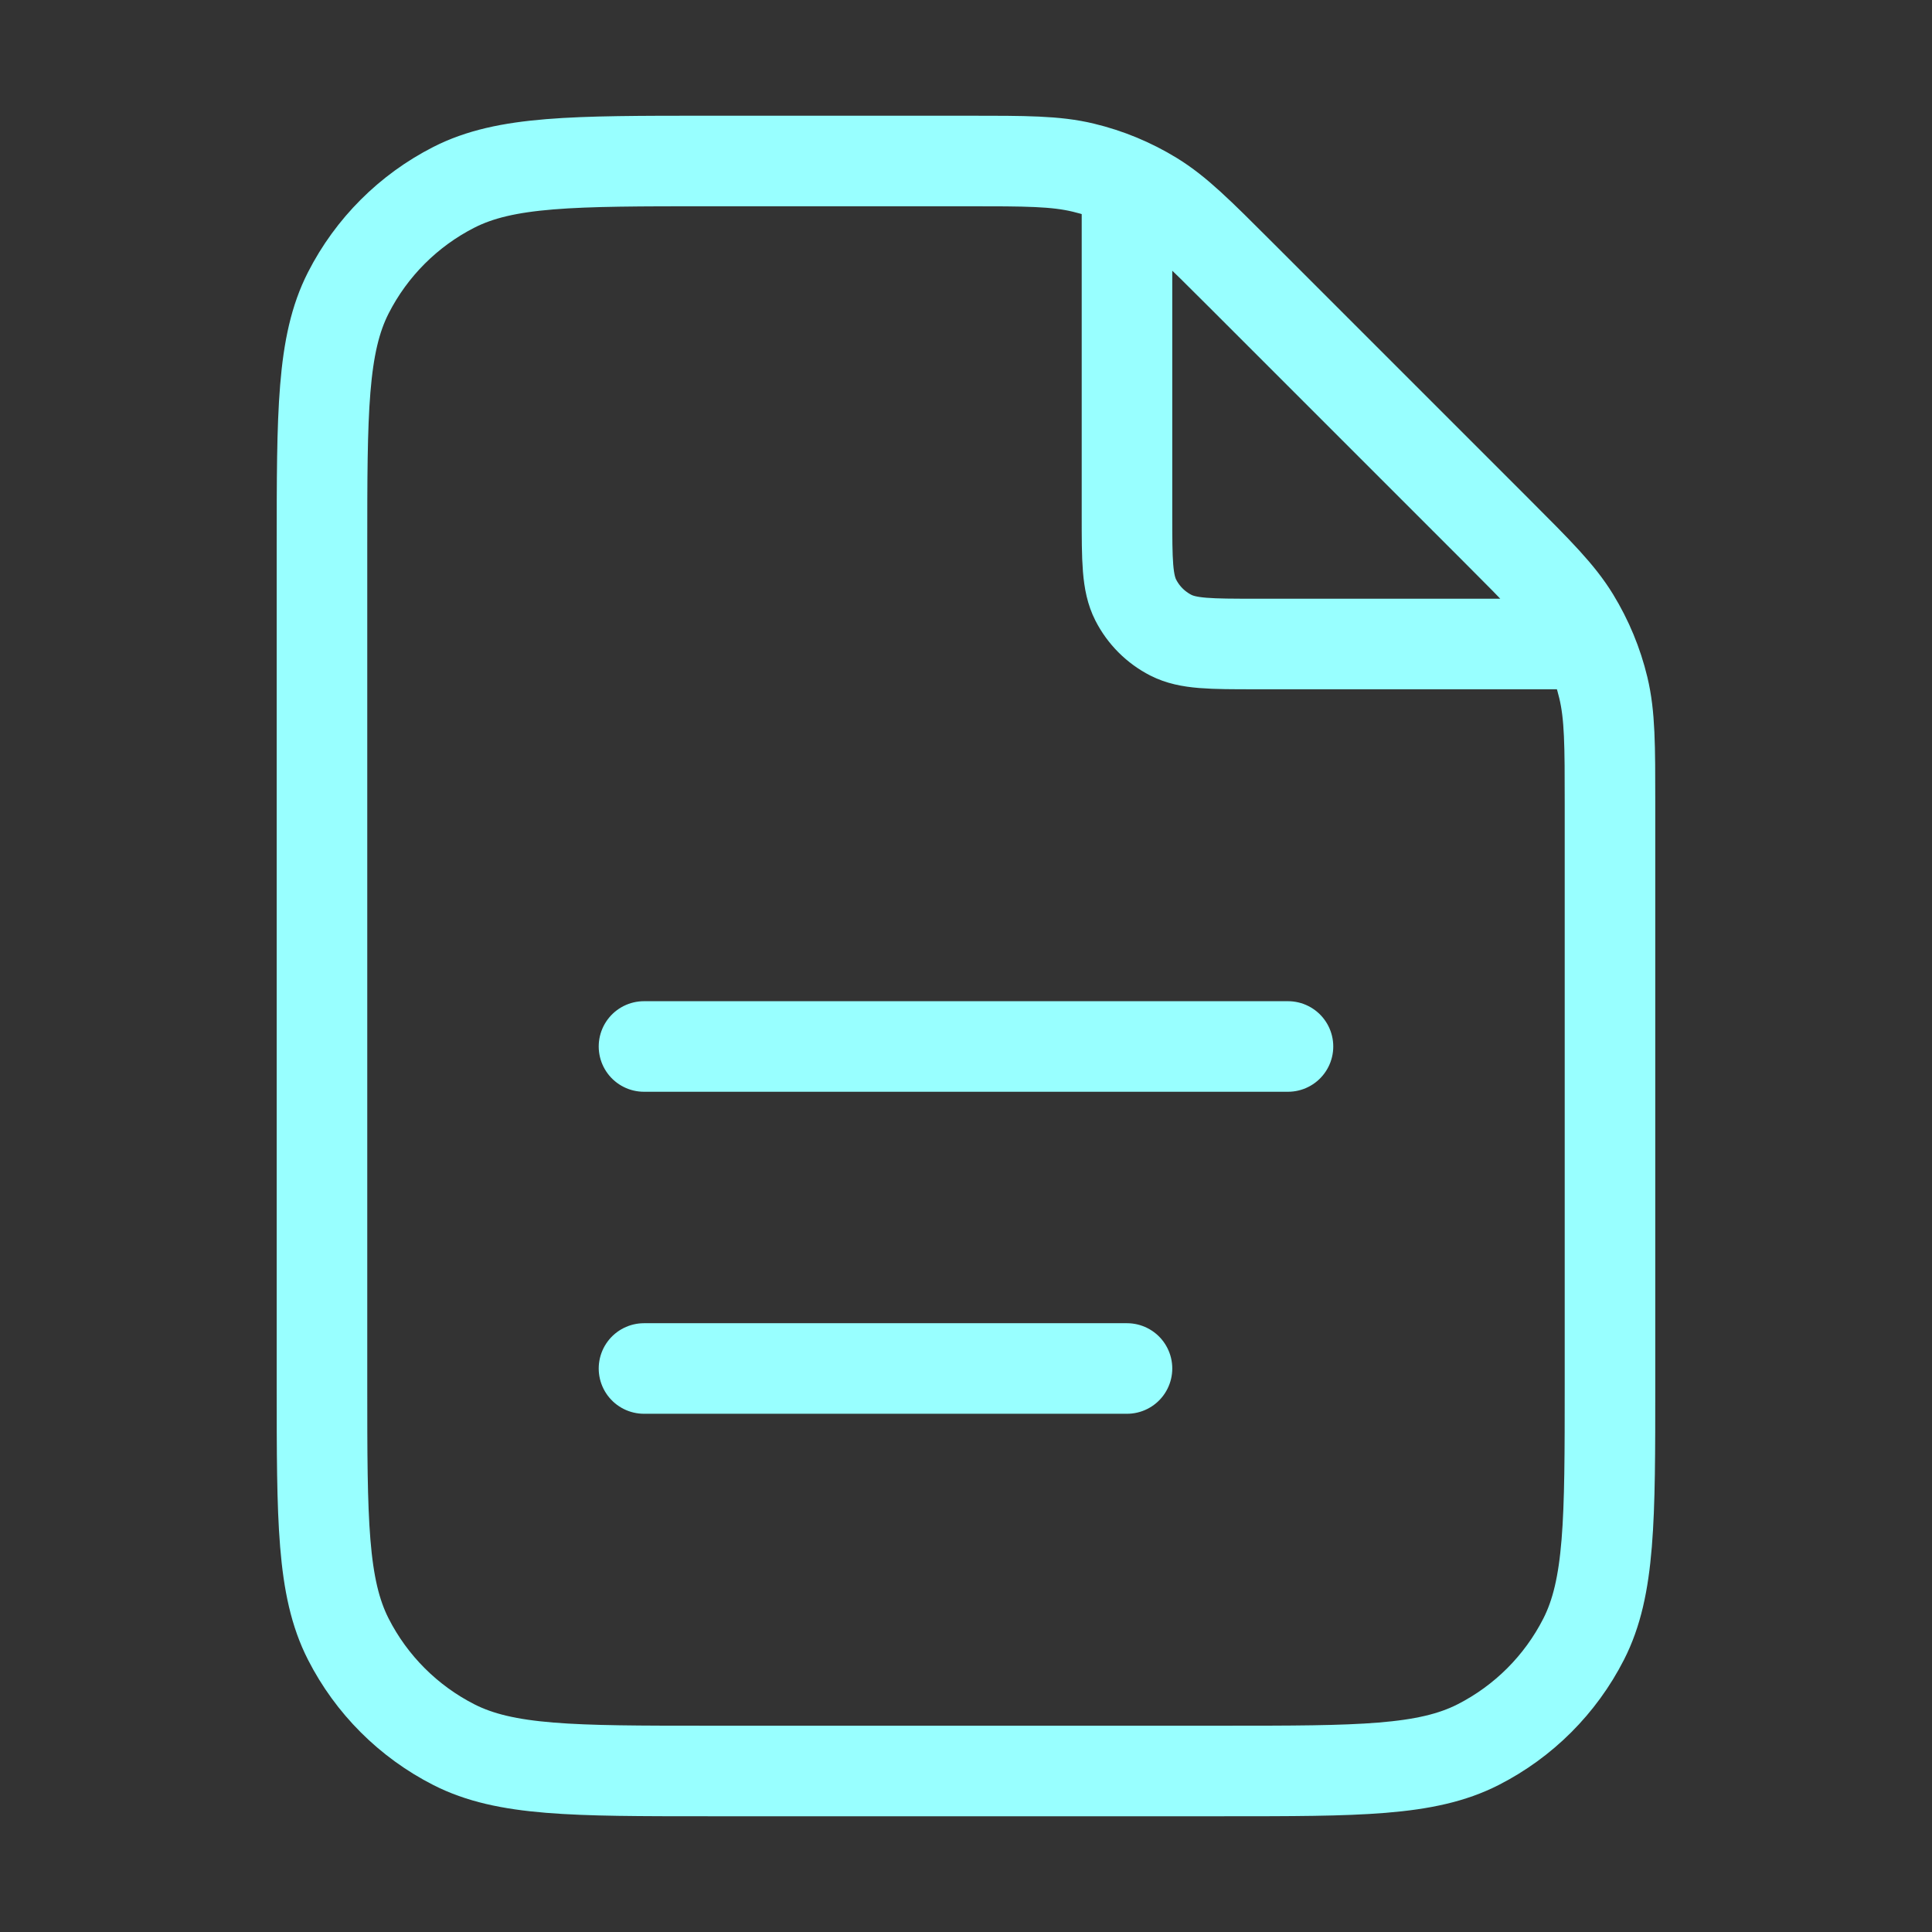 <svg width="64" height="64" viewBox="0 0 64 64" fill="none" xmlns="http://www.w3.org/2000/svg">
<rect x="0" y="0" width="64" height="64" fill="#333333" stroke="none"/>
<path d="M37.333 6.052V17.067C37.333 18.56 37.333 19.307 37.623 19.877C37.879 20.379 38.287 20.787 38.789 21.043C39.359 21.333 40.106 21.333 41.599 21.333H52.614M37.333 45.333H21.333M42.666 34.666H21.333M53.333 26.635V45.866C53.333 50.347 53.333 52.587 52.461 54.298C51.694 55.804 50.47 57.027 48.965 57.794C47.253 58.666 45.013 58.666 40.533 58.666H23.466C18.986 58.666 16.745 58.666 15.034 57.794C13.529 57.027 12.305 55.804 11.538 54.298C10.666 52.587 10.666 50.347 10.666 45.866V18.133C10.666 13.653 10.666 11.412 11.538 9.701C12.305 8.196 13.529 6.972 15.034 6.205C16.745 5.333 18.986 5.333 23.466 5.333H32.031C33.987 5.333 34.966 5.333 35.886 5.554C36.703 5.75 37.483 6.073 38.199 6.512C39.006 7.007 39.698 7.698 41.082 9.082L49.584 17.584C50.967 18.968 51.659 19.659 52.154 20.467C52.592 21.183 52.916 21.963 53.112 22.779C53.333 23.7 53.333 24.678 53.333 26.635Z" stroke="#98FFFF" stroke-width="3" stroke-linecap="round" stroke-linejoin="round"/>
</svg>
